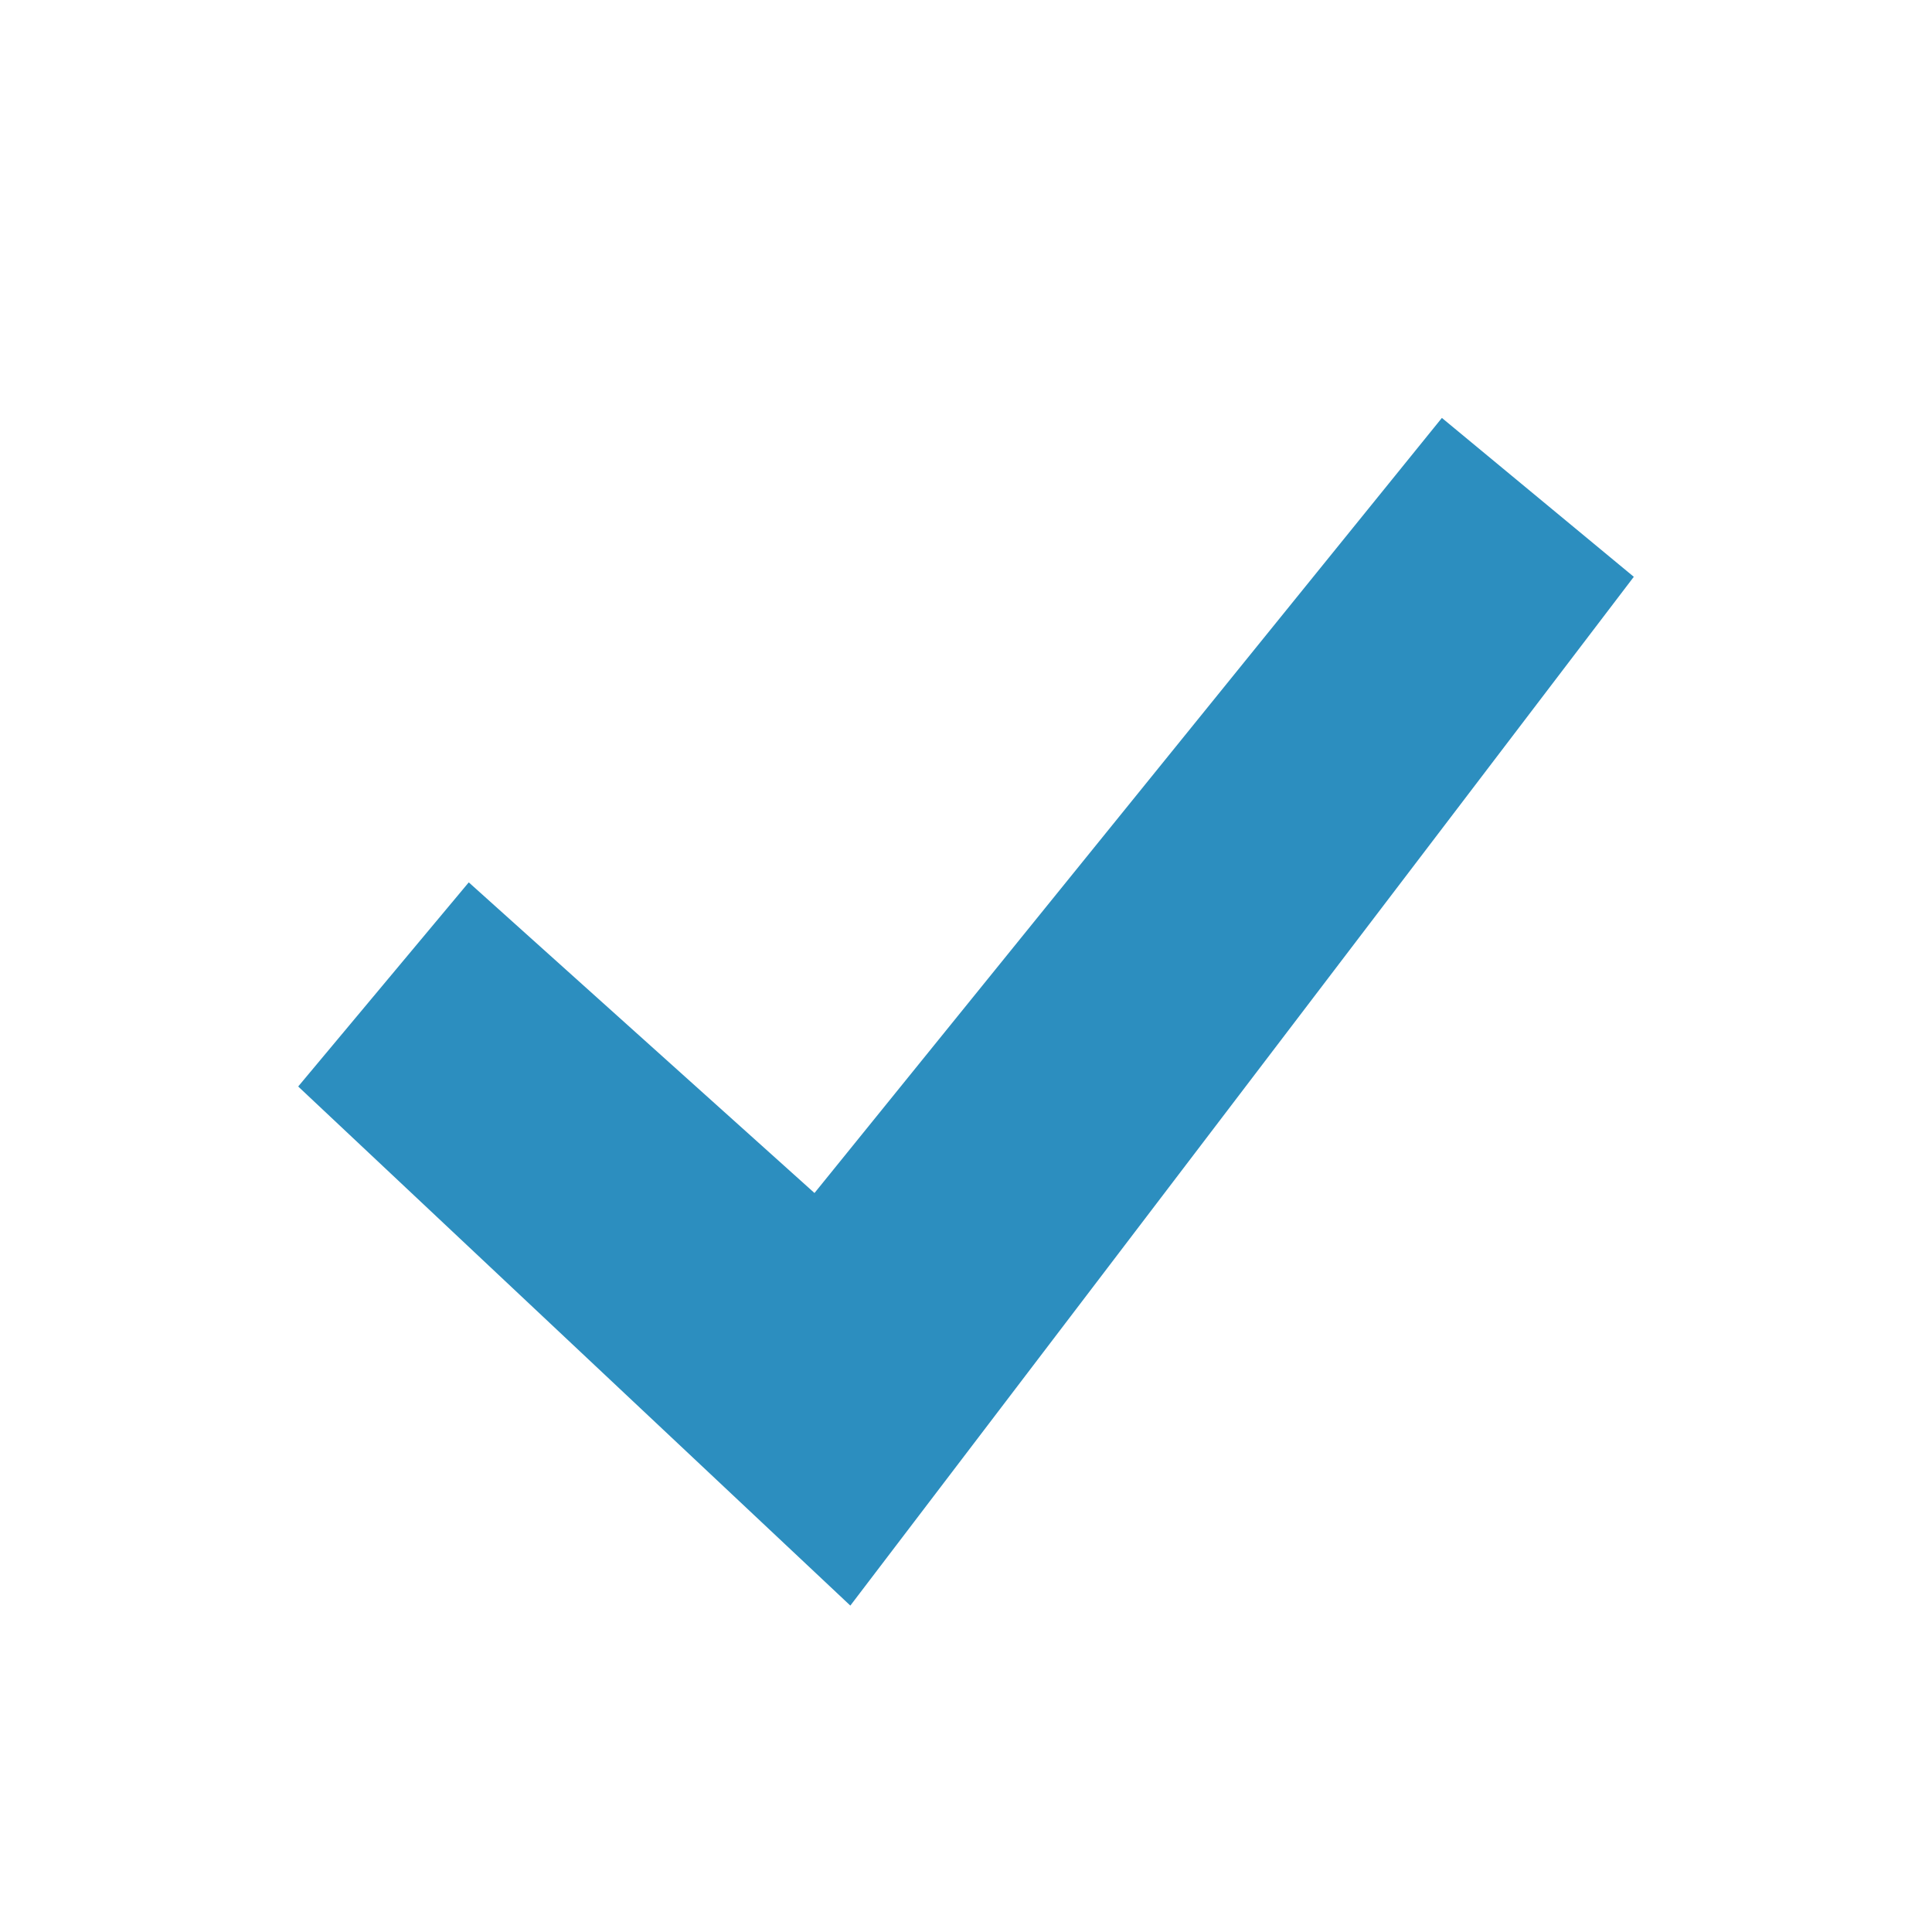<?xml version="1.0" encoding="UTF-8"?> <svg xmlns="http://www.w3.org/2000/svg" id="Layer_1" viewBox="0 0 76 76"><defs><style>.cls-1{fill:#2c8ebf;}</style></defs><polygon class="cls-1" points="18.44 34.71 11.73 42.74 33.45 63.16 64.27 22.69 56.72 16.44 32.04 46.93 18.44 34.71"></polygon></svg> 